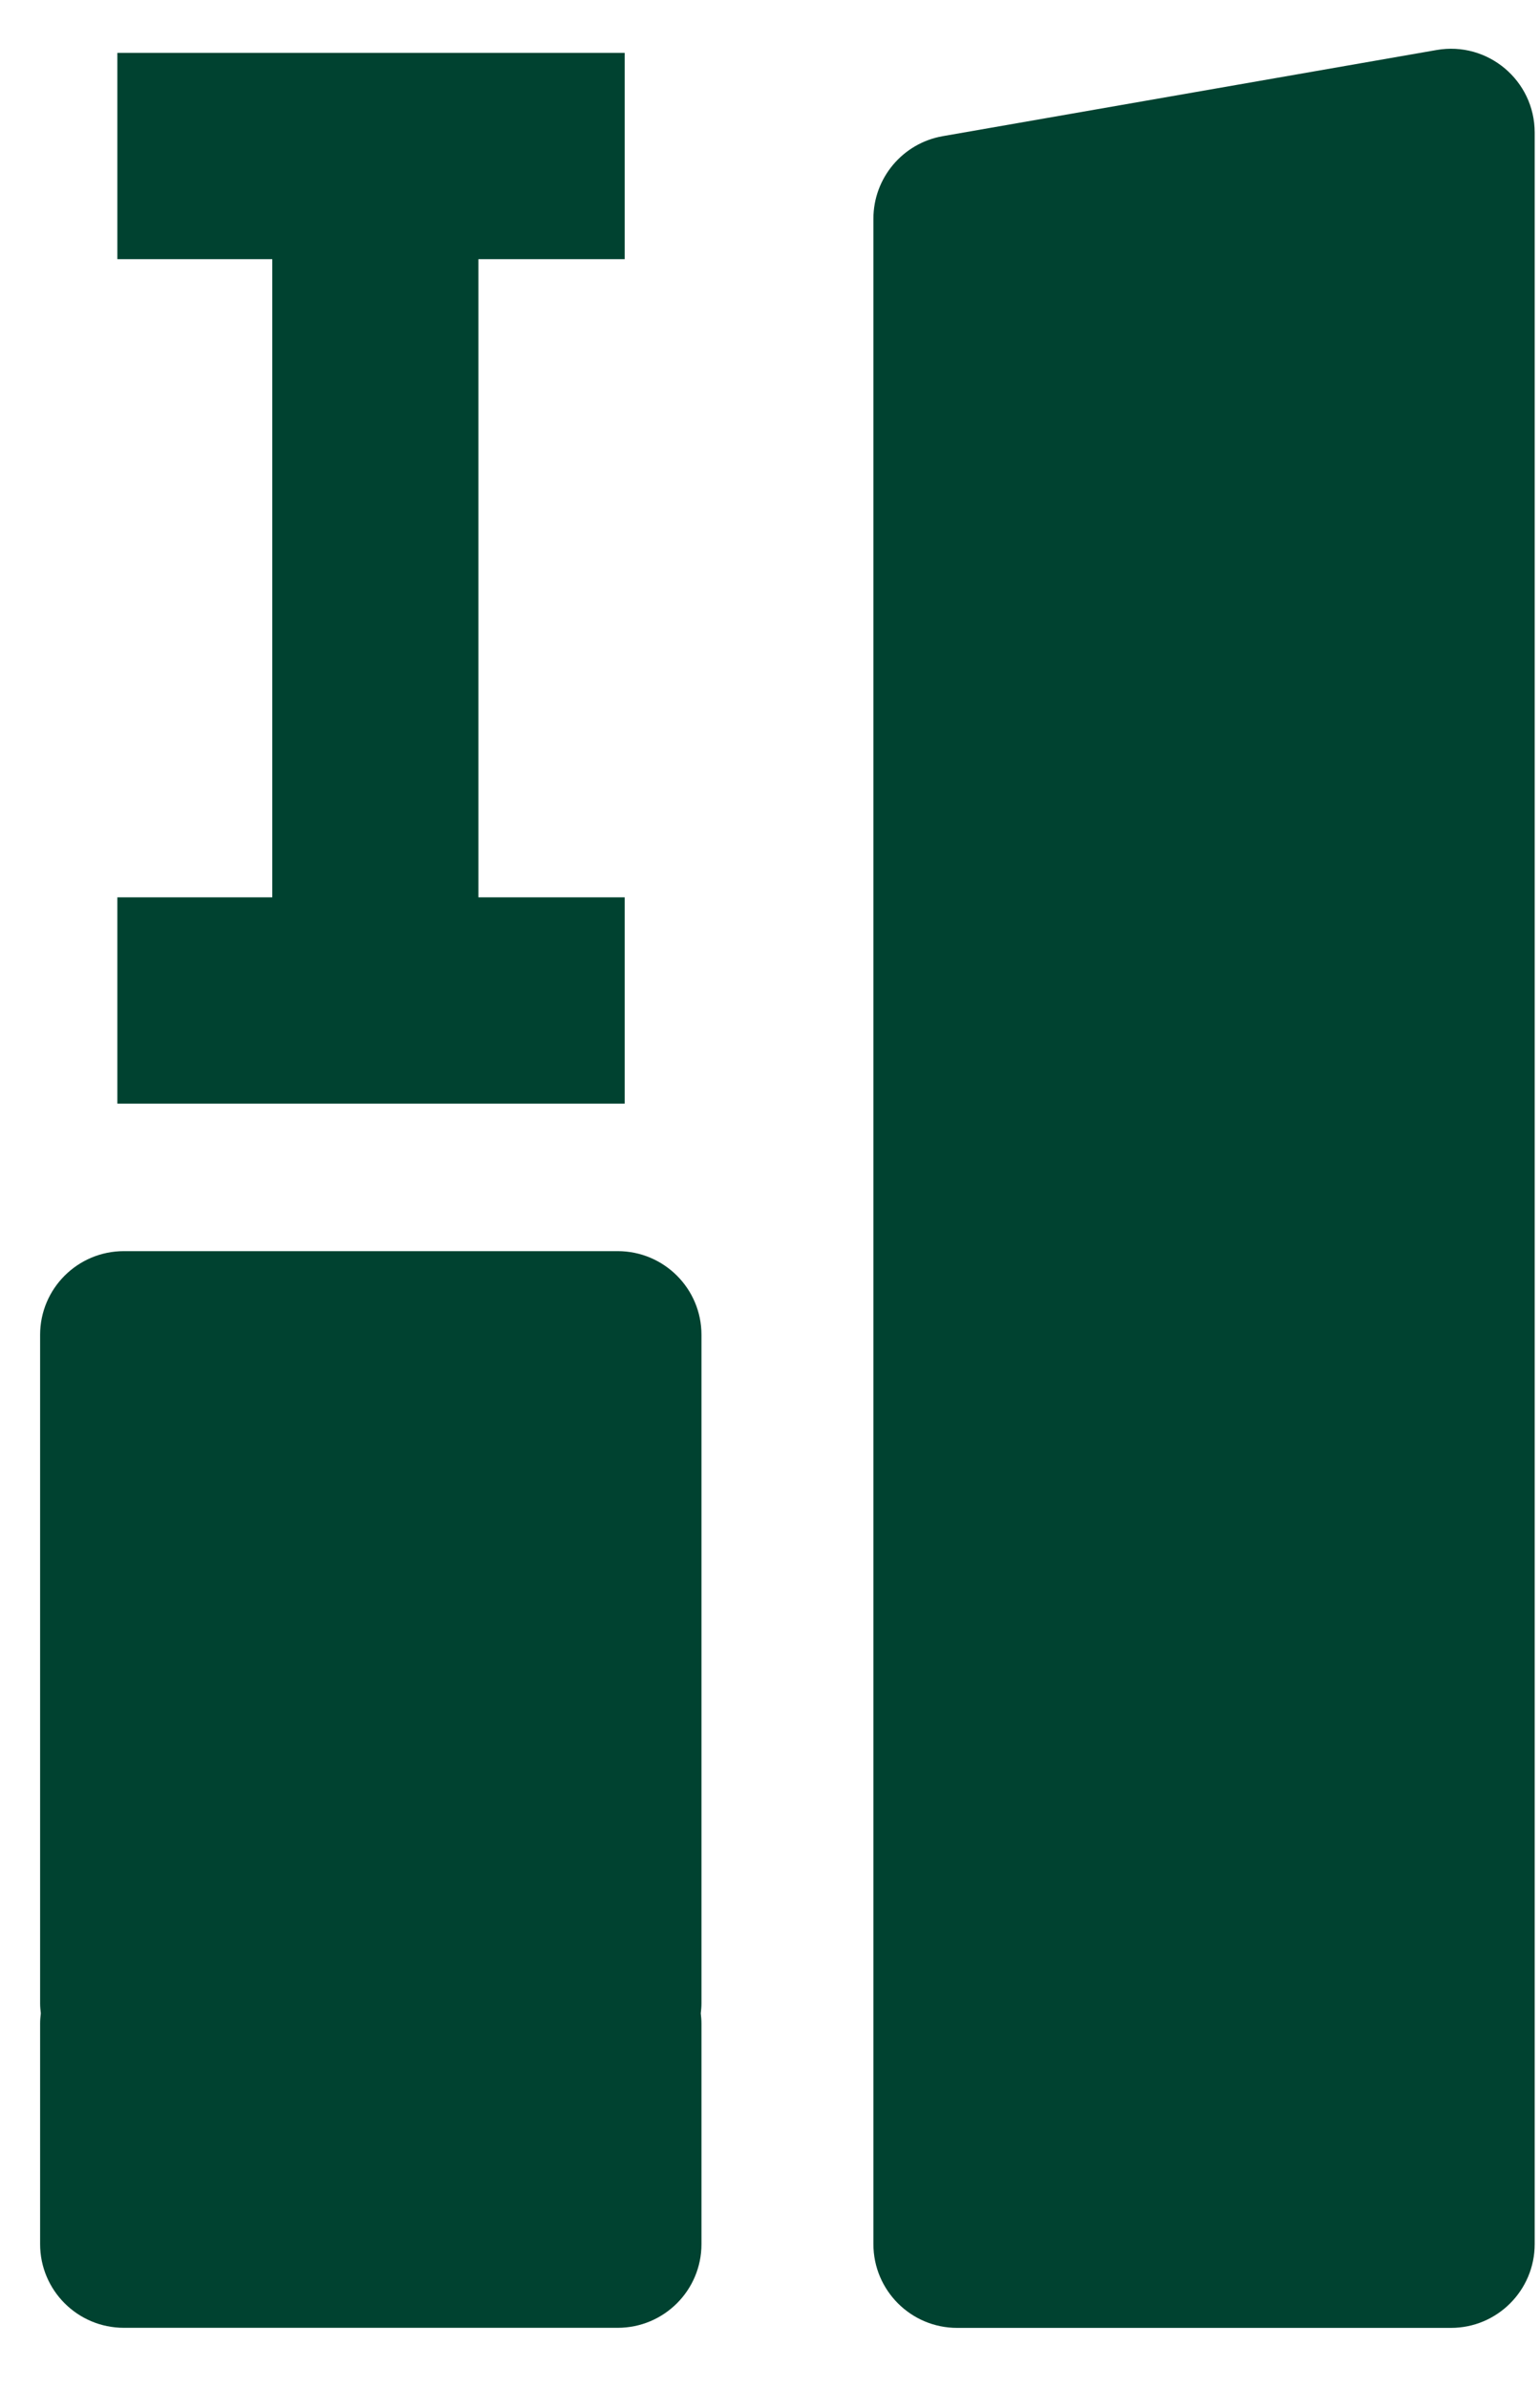 <svg width="20" height="31" viewBox="0 0 20 31" fill="none" xmlns="http://www.w3.org/2000/svg">
<path d="M12.243 1.767C11.723 1.858 11.343 2.31 11.343 2.838V29.12C11.343 29.72 11.83 30.207 12.43 30.207H18.844C19.444 30.207 19.931 29.72 19.931 29.12V1.72C19.931 1.045 19.322 0.533 18.657 0.649L12.243 1.767Z" fill="#004230"/>
<path d="M8.022 16.235C8.623 16.235 9.11 16.721 9.11 17.321V25.995C9.11 26.04 9.106 26.083 9.101 26.126C9.106 26.169 9.11 26.213 9.11 26.257V29.12C9.11 29.72 8.623 30.206 8.022 30.206H1.609C1.008 30.206 0.521 29.72 0.521 29.12V26.257C0.521 26.213 0.525 26.169 0.53 26.126C0.525 26.083 0.521 26.04 0.521 25.995V17.321C0.521 16.721 1.008 16.235 1.609 16.235H8.022Z" fill="#004230"/>
<path d="M8.113 0.686V3.363H6.213V11.644H8.113V14.321H1.524V11.644H3.536V3.363H1.524V0.686H8.113Z" fill="#004230"/>
</svg>
